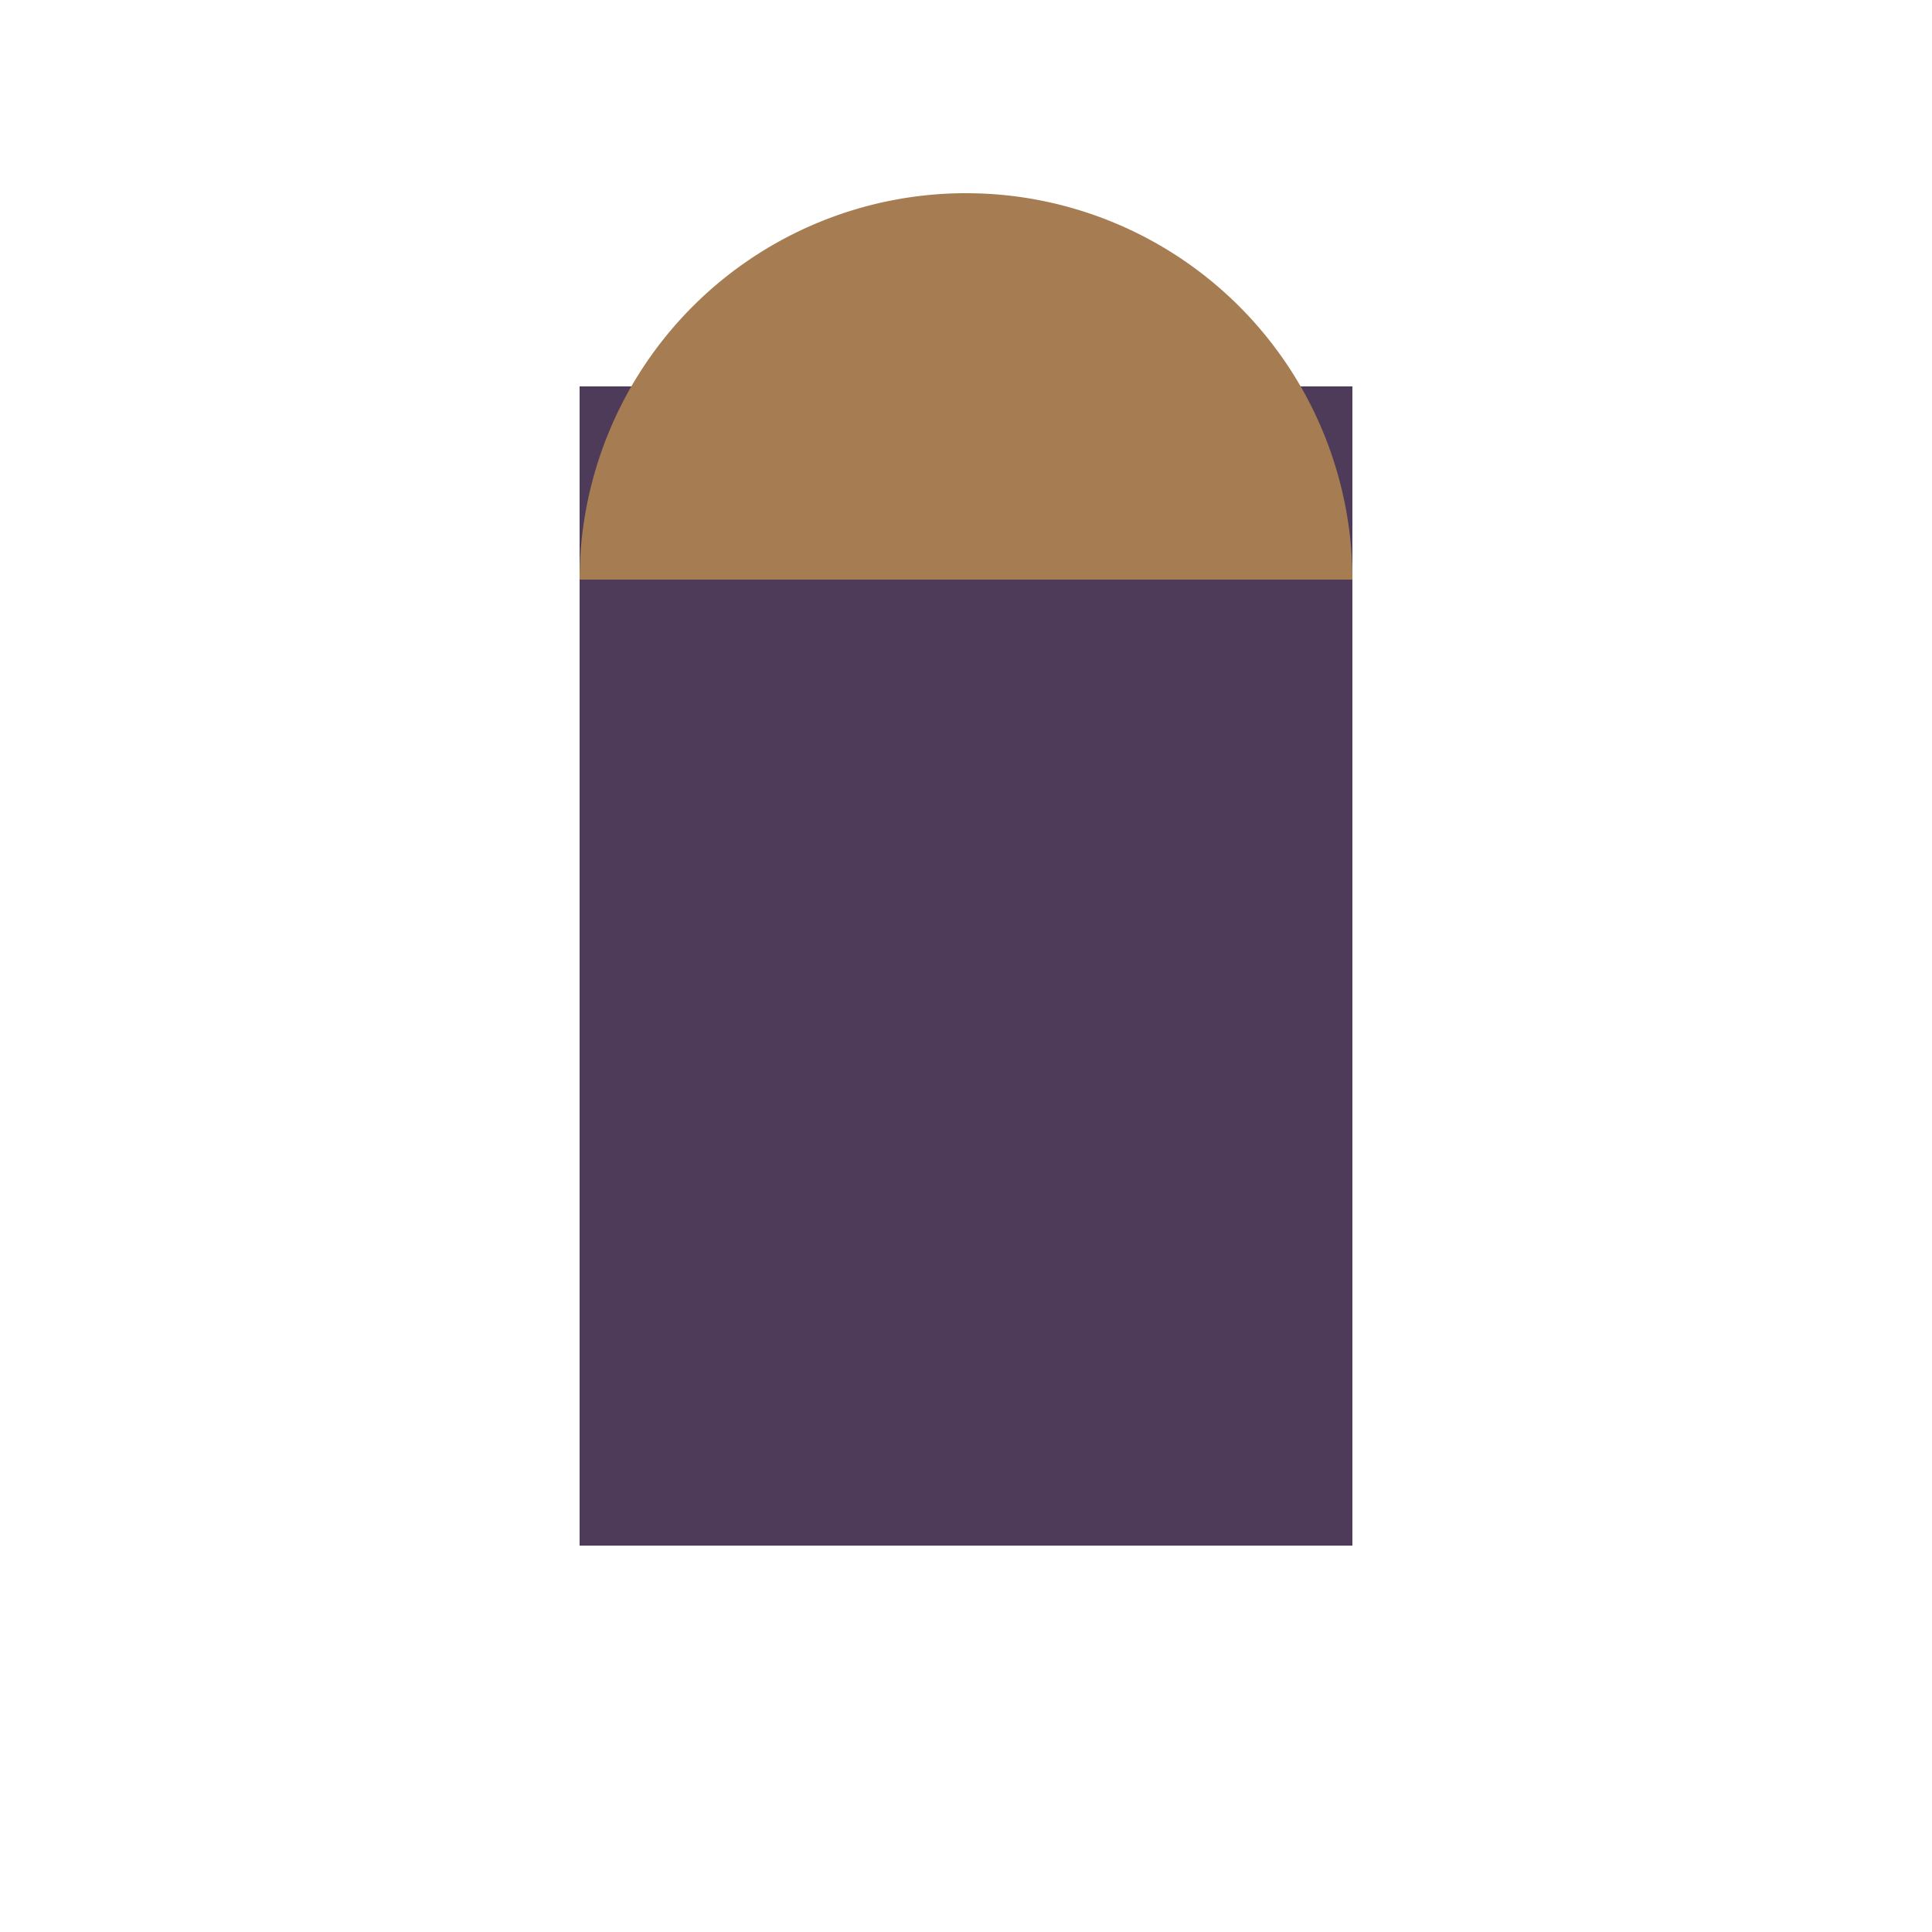 <!--

Generated by DrawGPT.
Free, open source, AI generated images in SVG, PNG, and HTML Canvas format.
https://drawgpt.ai

Created: 2024-01-28T15:18:06.297Z
Link: https://drawgpt.ai/prompt/158385/

-->
<svg xmlns="http://www.w3.org/2000/svg" xmlns:xlink="http://www.w3.org/1999/xlink" width="500" height="500"><defs/><g><rect fill="#4e3b59" stroke="none" x="150" y="100" width="200" height="300"/><path fill="#a67c52" stroke="none" paint-order="stroke fill markers" d=" M 350 150 A 100 100 0 1 0 150 150"/><path fill="none" stroke="none"/></g></svg>